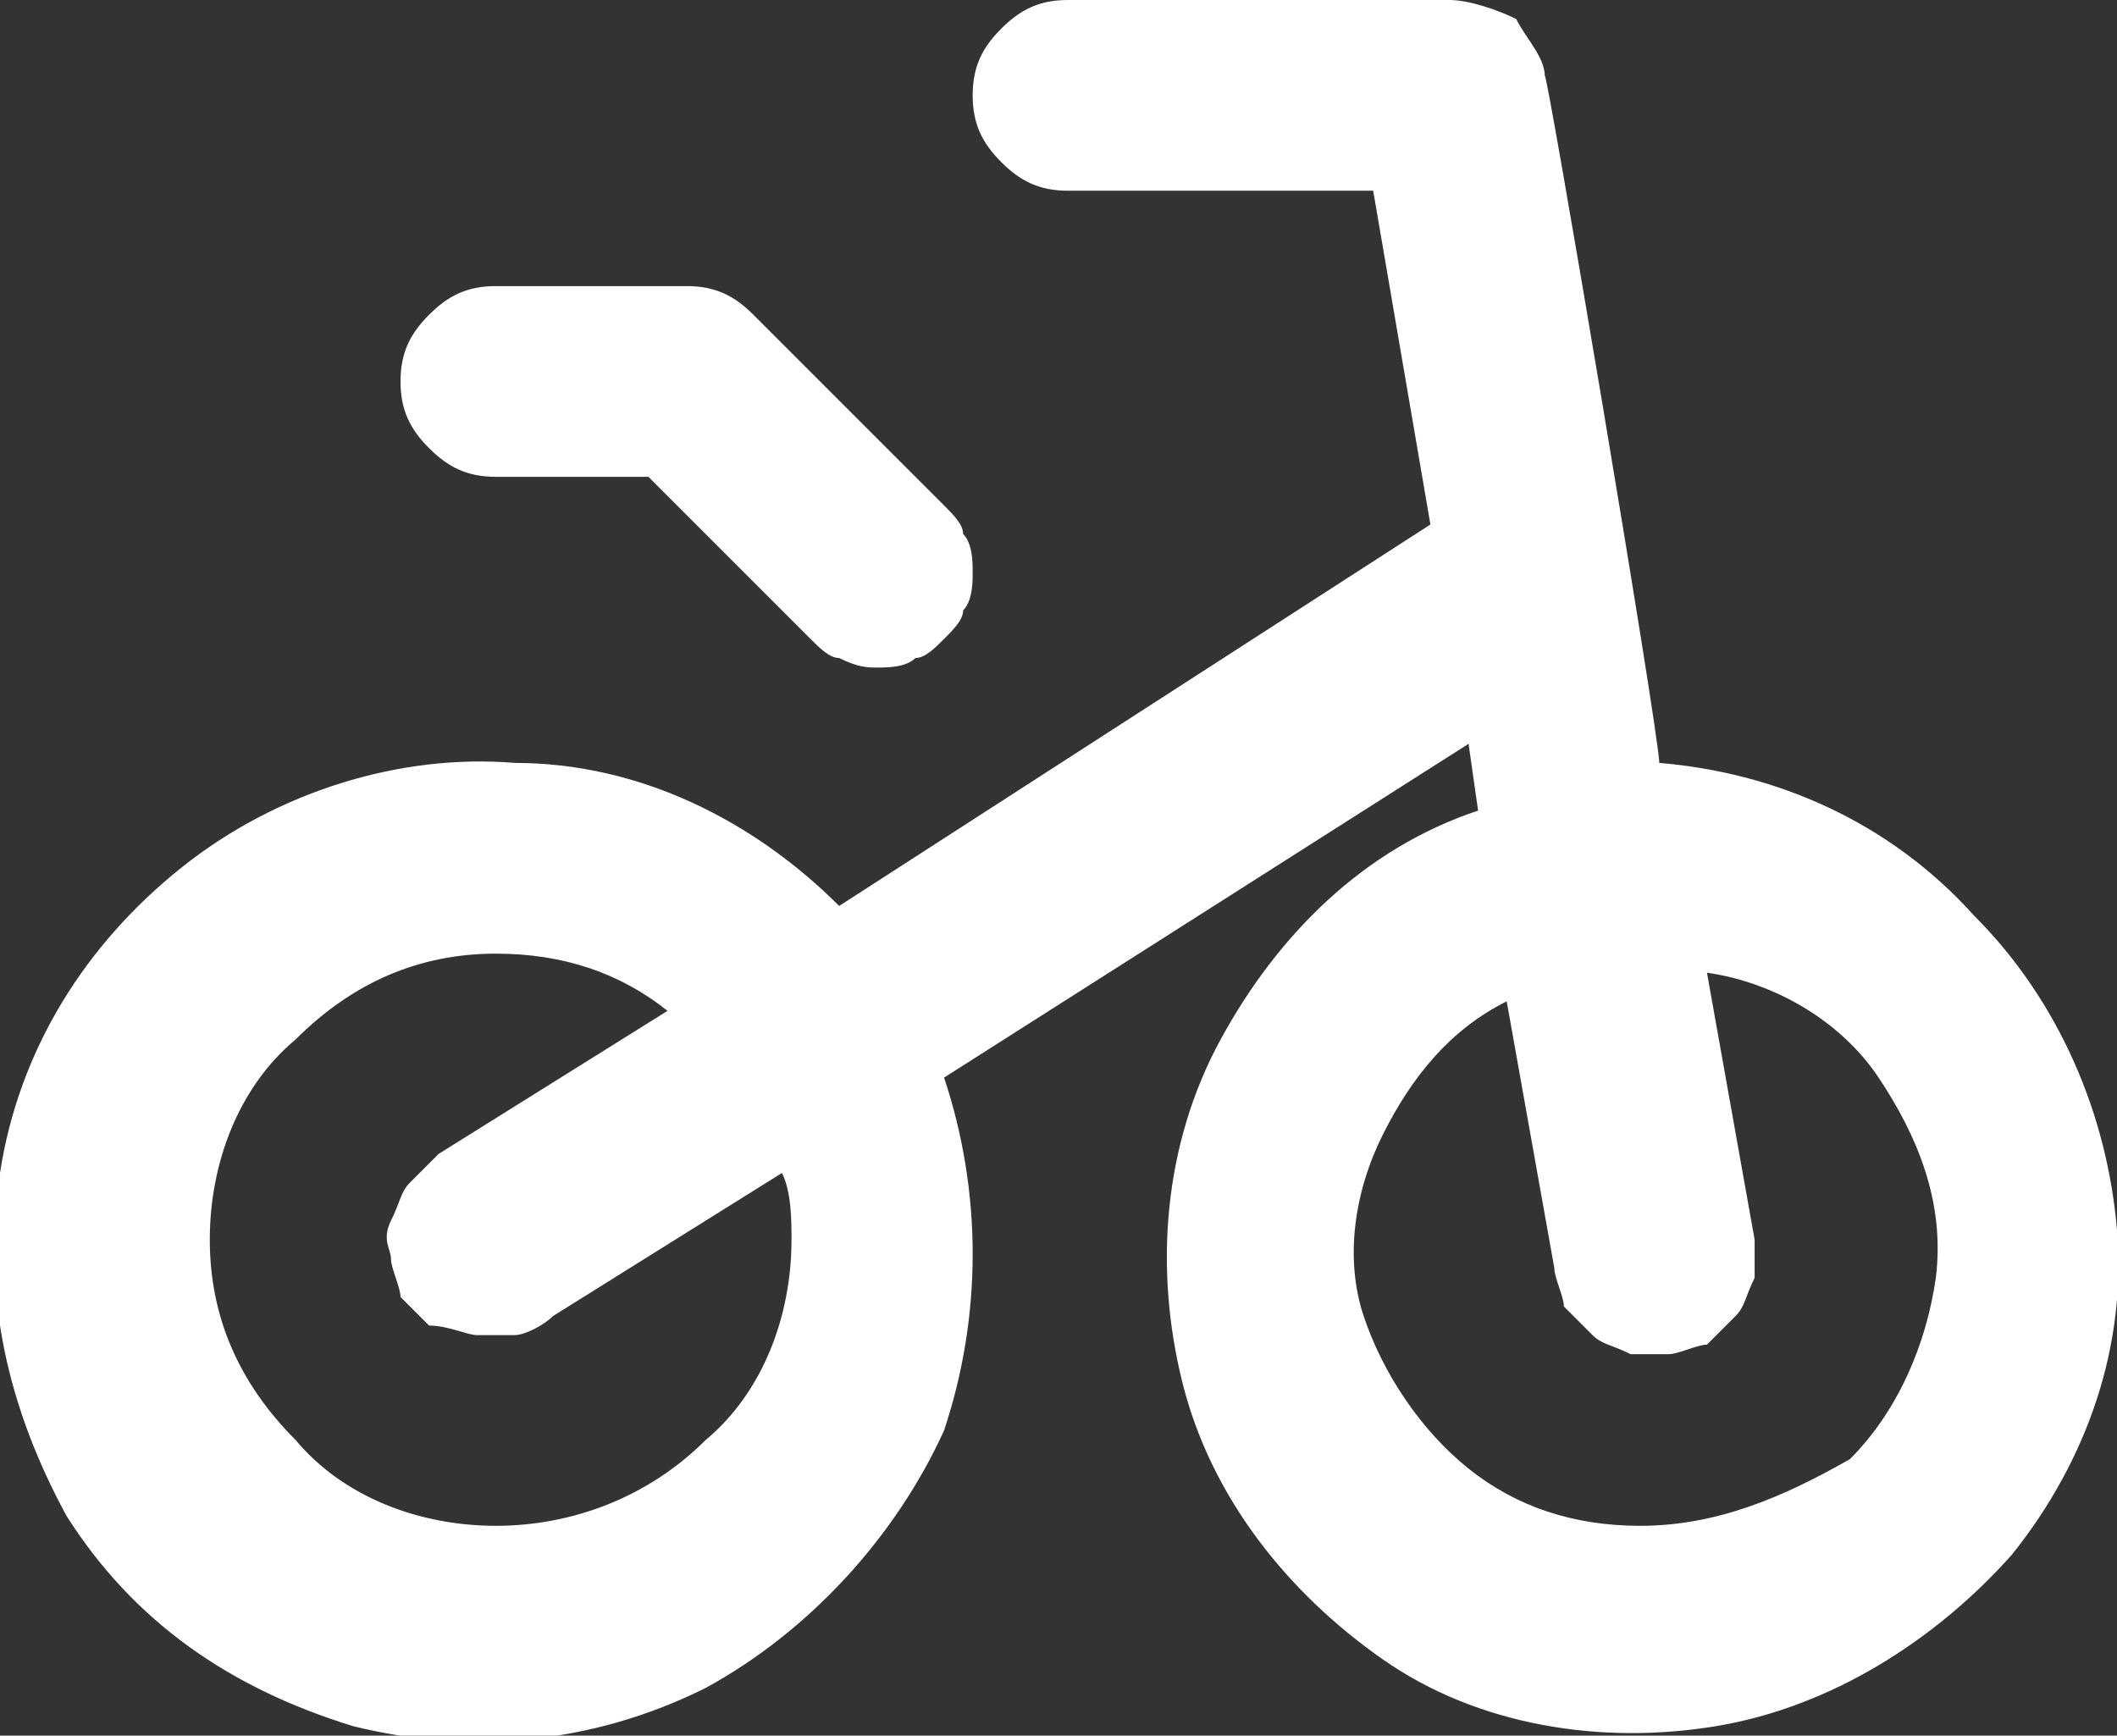 <svg xmlns="http://www.w3.org/2000/svg" xmlns:xlink="http://www.w3.org/1999/xlink" id="Ebene_1" x="0px" y="0px" width="22.2px" height="18.2px" viewBox="0 0 22.2 18.2" style="enable-background:new 0 0 22.2 18.2;" xml:space="preserve"><rect x="0" y="0" width="22.2" height="18.2" fill="#333333" stroke="none"/><style type="text/css">	.st0{fill:#FFFFFF;}</style><g id="bike-2-svgrepo-com_1">	<path id="Vector" class="st0" d="M17.4,8c0-0.3-1.2-7.4-1.2-7.2c0-0.2-0.2-0.4-0.3-0.6C15.7,0.1,15.4,0,15.2,0h-4   c-0.3,0-0.5,0.1-0.7,0.3c-0.2,0.2-0.3,0.4-0.3,0.7s0.1,0.5,0.3,0.7C10.7,1.9,10.9,2,11.2,2h3.2L15,5.5l-6.2,4C7.9,8.6,6.7,8,5.4,8   C4.2,7.9,2.9,8.3,1.9,9.1c-1,0.8-1.7,1.9-1.9,3.2c-0.2,1.3,0.1,2.5,0.7,3.6c0.7,1.1,1.7,1.8,3,2.2c1.2,0.3,2.5,0.2,3.7-0.4   c1.1-0.6,2-1.6,2.5-2.7c0.4-1.2,0.4-2.5,0-3.7l5.5-3.5l0.1,0.7c-1.2,0.4-2.1,1.3-2.7,2.4c-0.6,1.1-0.7,2.4-0.4,3.6   c0.3,1.2,1.1,2.2,2.1,2.9c1,0.7,2.3,0.9,3.5,0.7c1.2-0.2,2.3-0.9,3.1-1.8c0.8-1,1.2-2.2,1.1-3.4c-0.1-1.2-0.6-2.4-1.5-3.3   C19.8,8.6,18.6,8.1,17.4,8z M5.2,16c-0.8,0-1.6-0.3-2.1-0.9c-0.6-0.6-0.9-1.3-0.9-2.1c0-0.8,0.3-1.6,0.9-2.1   C3.7,10.3,4.4,10,5.2,10c0.7,0,1.3,0.2,1.8,0.6l-2.4,1.5c-0.1,0.1-0.2,0.2-0.3,0.3c-0.1,0.1-0.1,0.2-0.2,0.4s0,0.3,0,0.4   c0,0.1,0.1,0.3,0.1,0.4c0.1,0.1,0.2,0.2,0.3,0.3C4.7,13.9,4.9,14,5,14c0.1,0,0.3,0,0.4,0c0.1,0,0.3-0.1,0.4-0.2l2.4-1.5   c0.1,0.2,0.1,0.5,0.1,0.7c0,0.8-0.3,1.6-0.9,2.1C6.8,15.7,6,16,5.2,16z M17.2,16c-0.7,0-1.3-0.2-1.8-0.6c-0.5-0.4-0.9-1-1.1-1.6   c-0.2-0.6-0.1-1.3,0.2-1.9c0.3-0.6,0.7-1.1,1.3-1.4l0.5,2.8c0,0.1,0.1,0.3,0.1,0.4c0.1,0.1,0.2,0.2,0.3,0.3   c0.1,0.1,0.2,0.1,0.4,0.2c0.1,0,0.3,0,0.4,0s0.3-0.1,0.4-0.1c0.1-0.1,0.2-0.2,0.3-0.3c0.1-0.1,0.1-0.2,0.2-0.4c0-0.1,0-0.3,0-0.4   l-0.5-2.8c0.7,0.1,1.4,0.5,1.8,1.1c0.4,0.6,0.7,1.3,0.6,2.1c-0.1,0.7-0.4,1.4-0.9,1.9C18.7,15.7,18,16,17.2,16z M7.9,3.3l2,2   c0.1,0.1,0.2,0.2,0.2,0.3c0.1,0.1,0.1,0.3,0.1,0.4c0,0.1,0,0.3-0.1,0.4C10.1,6.5,10,6.6,9.9,6.7C9.8,6.8,9.7,6.9,9.6,6.9   C9.5,7,9.3,7,9.2,7C9.1,7,9,7,8.8,6.9C8.7,6.9,8.6,6.8,8.5,6.7L6.8,5H5.2C4.9,5,4.7,4.9,4.5,4.7C4.3,4.5,4.2,4.3,4.2,4   s0.1-0.5,0.3-0.7C4.7,3.1,4.9,3,5.2,3h2C7.5,3,7.7,3.1,7.9,3.3z"></path></g></svg>